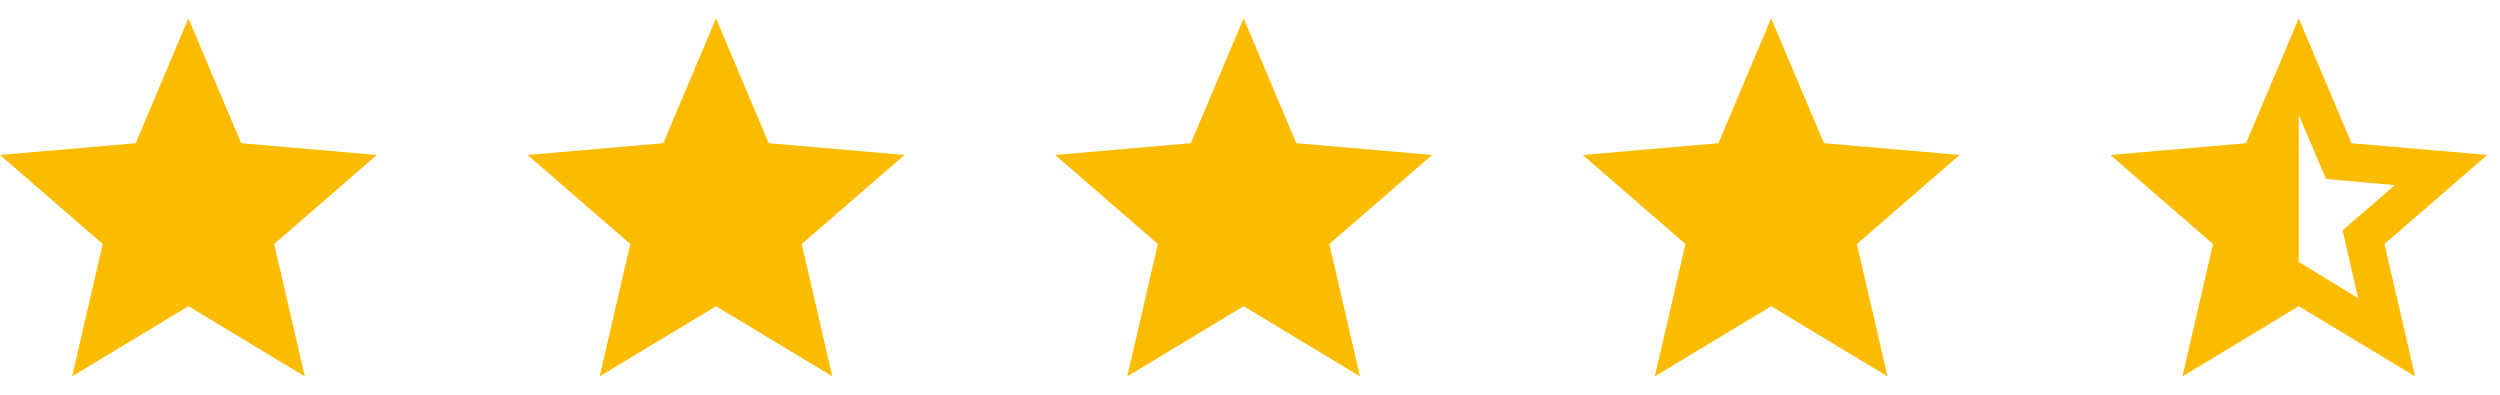 <svg width="114" height="18" viewBox="0 0 114 18" fill="none" xmlns="http://www.w3.org/2000/svg">
<path d="M107.53 13.597L106.821 10.504L109.205 8.442L106.069 8.162L104.823 5.241V11.943L107.53 13.597ZM99.518 17.163L100.914 11.127L96.231 7.067L102.418 6.53L104.823 0.838L107.229 6.53L113.416 7.067L108.733 11.127L110.129 17.163L104.823 13.962L99.518 17.163Z" fill="#FBBC00"/>
<path d="M3.286 17.162L4.683 11.127L0 7.067L6.186 6.53L8.592 0.838L10.998 6.53L17.184 7.067L12.501 11.127L13.898 17.162L8.592 13.962L3.286 17.162Z" fill="#FBBC00"/>
<path d="M27.344 17.162L28.74 11.127L24.058 7.067L30.244 6.53L32.65 0.838L35.055 6.53L41.242 7.067L36.559 11.127L37.955 17.162L32.65 13.962L27.344 17.162Z" fill="#FBBC00"/>
<path d="M51.403 17.162L52.799 11.127L48.116 7.067L54.303 6.53L56.708 0.838L59.114 6.53L65.3 7.067L60.618 11.127L62.014 17.162L56.708 13.962L51.403 17.162Z" fill="#FBBC00"/>
<path d="M75.459 17.163L76.856 11.127L72.173 7.067L78.359 6.53L80.765 0.838L83.171 6.53L89.357 7.067L84.674 11.127L86.07 17.163L80.765 13.962L75.459 17.163Z" fill="#FBBC00"/>
</svg>
